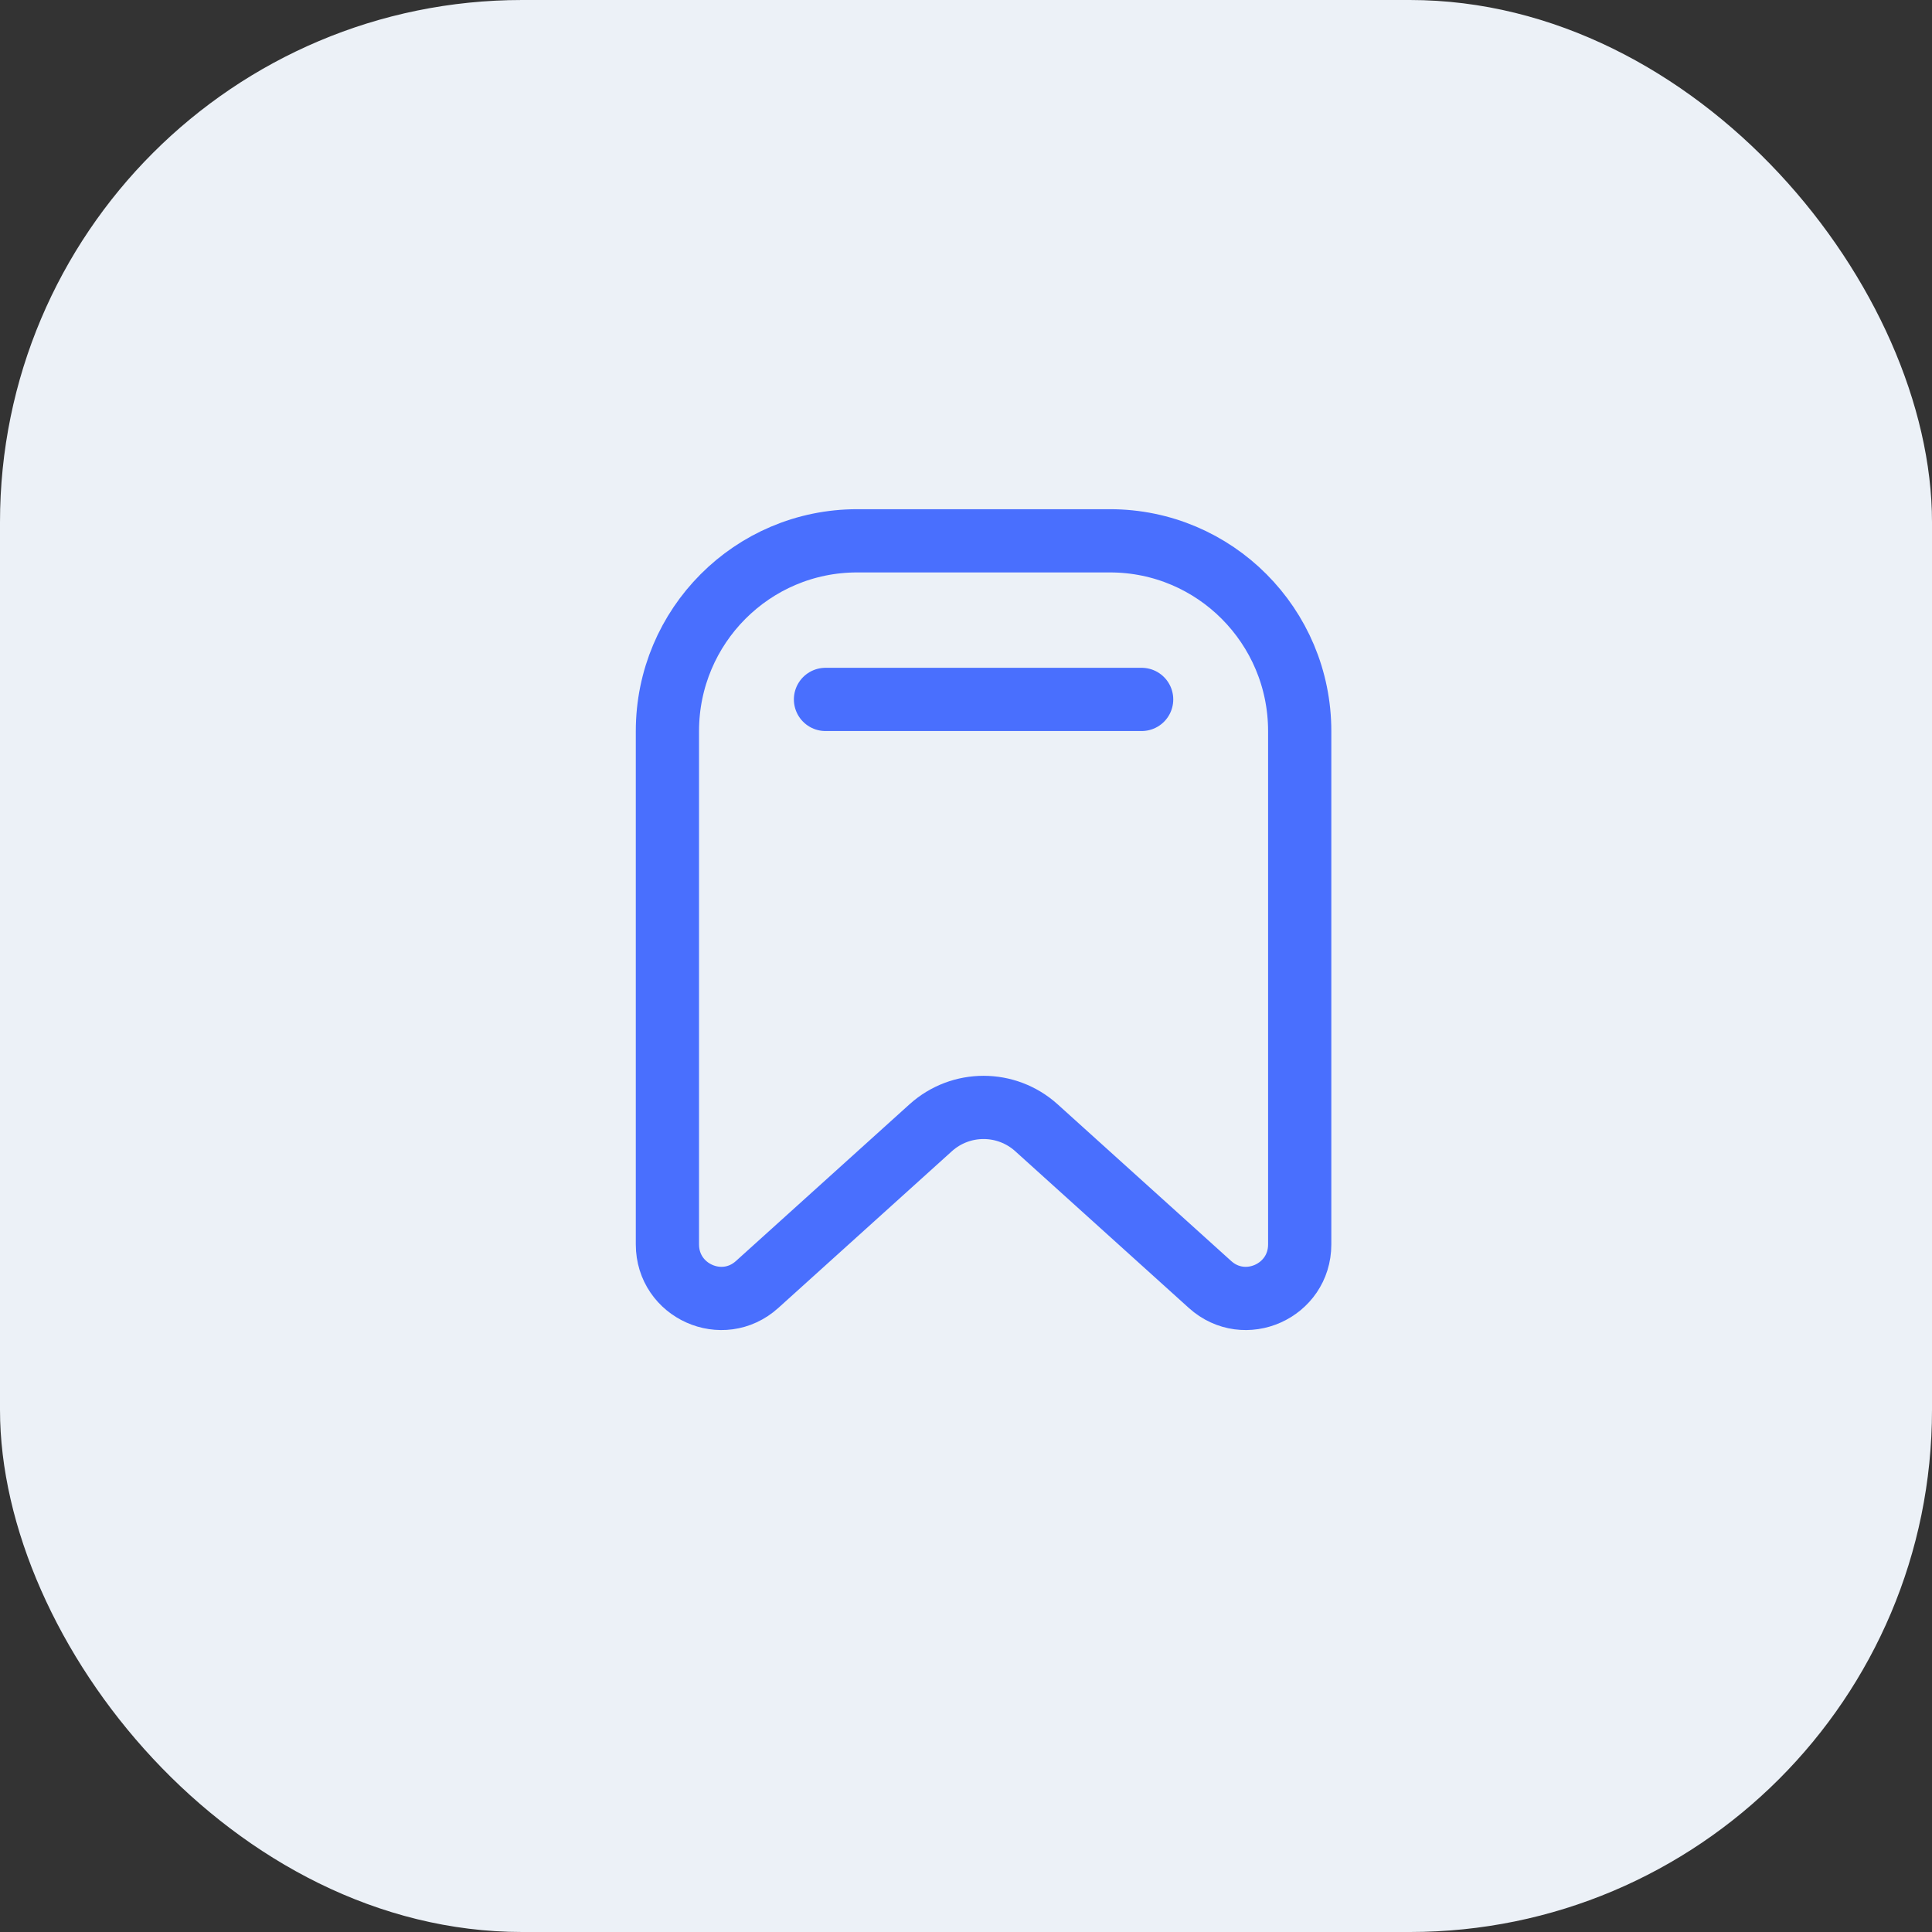 <?xml version="1.0" encoding="UTF-8"?> <svg xmlns="http://www.w3.org/2000/svg" width="55" height="55" viewBox="0 0 55 55" fill="none"><rect x="0" y="0" width="55" height="55" fill="#333333" stroke="none"/><rect width="55" height="55" rx="14.865" fill="#ECF1F7"></rect><path d="M23.5 19.911H32.5M19 35.426C19 36.755 20.569 37.456 21.553 36.567L26.495 32.105C27.351 31.333 28.649 31.333 29.505 32.105L34.447 36.567C35.431 37.456 37 36.755 37 35.426V20.814C37 17.822 34.582 15.396 31.6 15.396H24.4C21.418 15.396 19 17.822 19 20.814V35.426Z" stroke="#496FFE" stroke-width="1.8" stroke-linecap="round"></path></svg> 